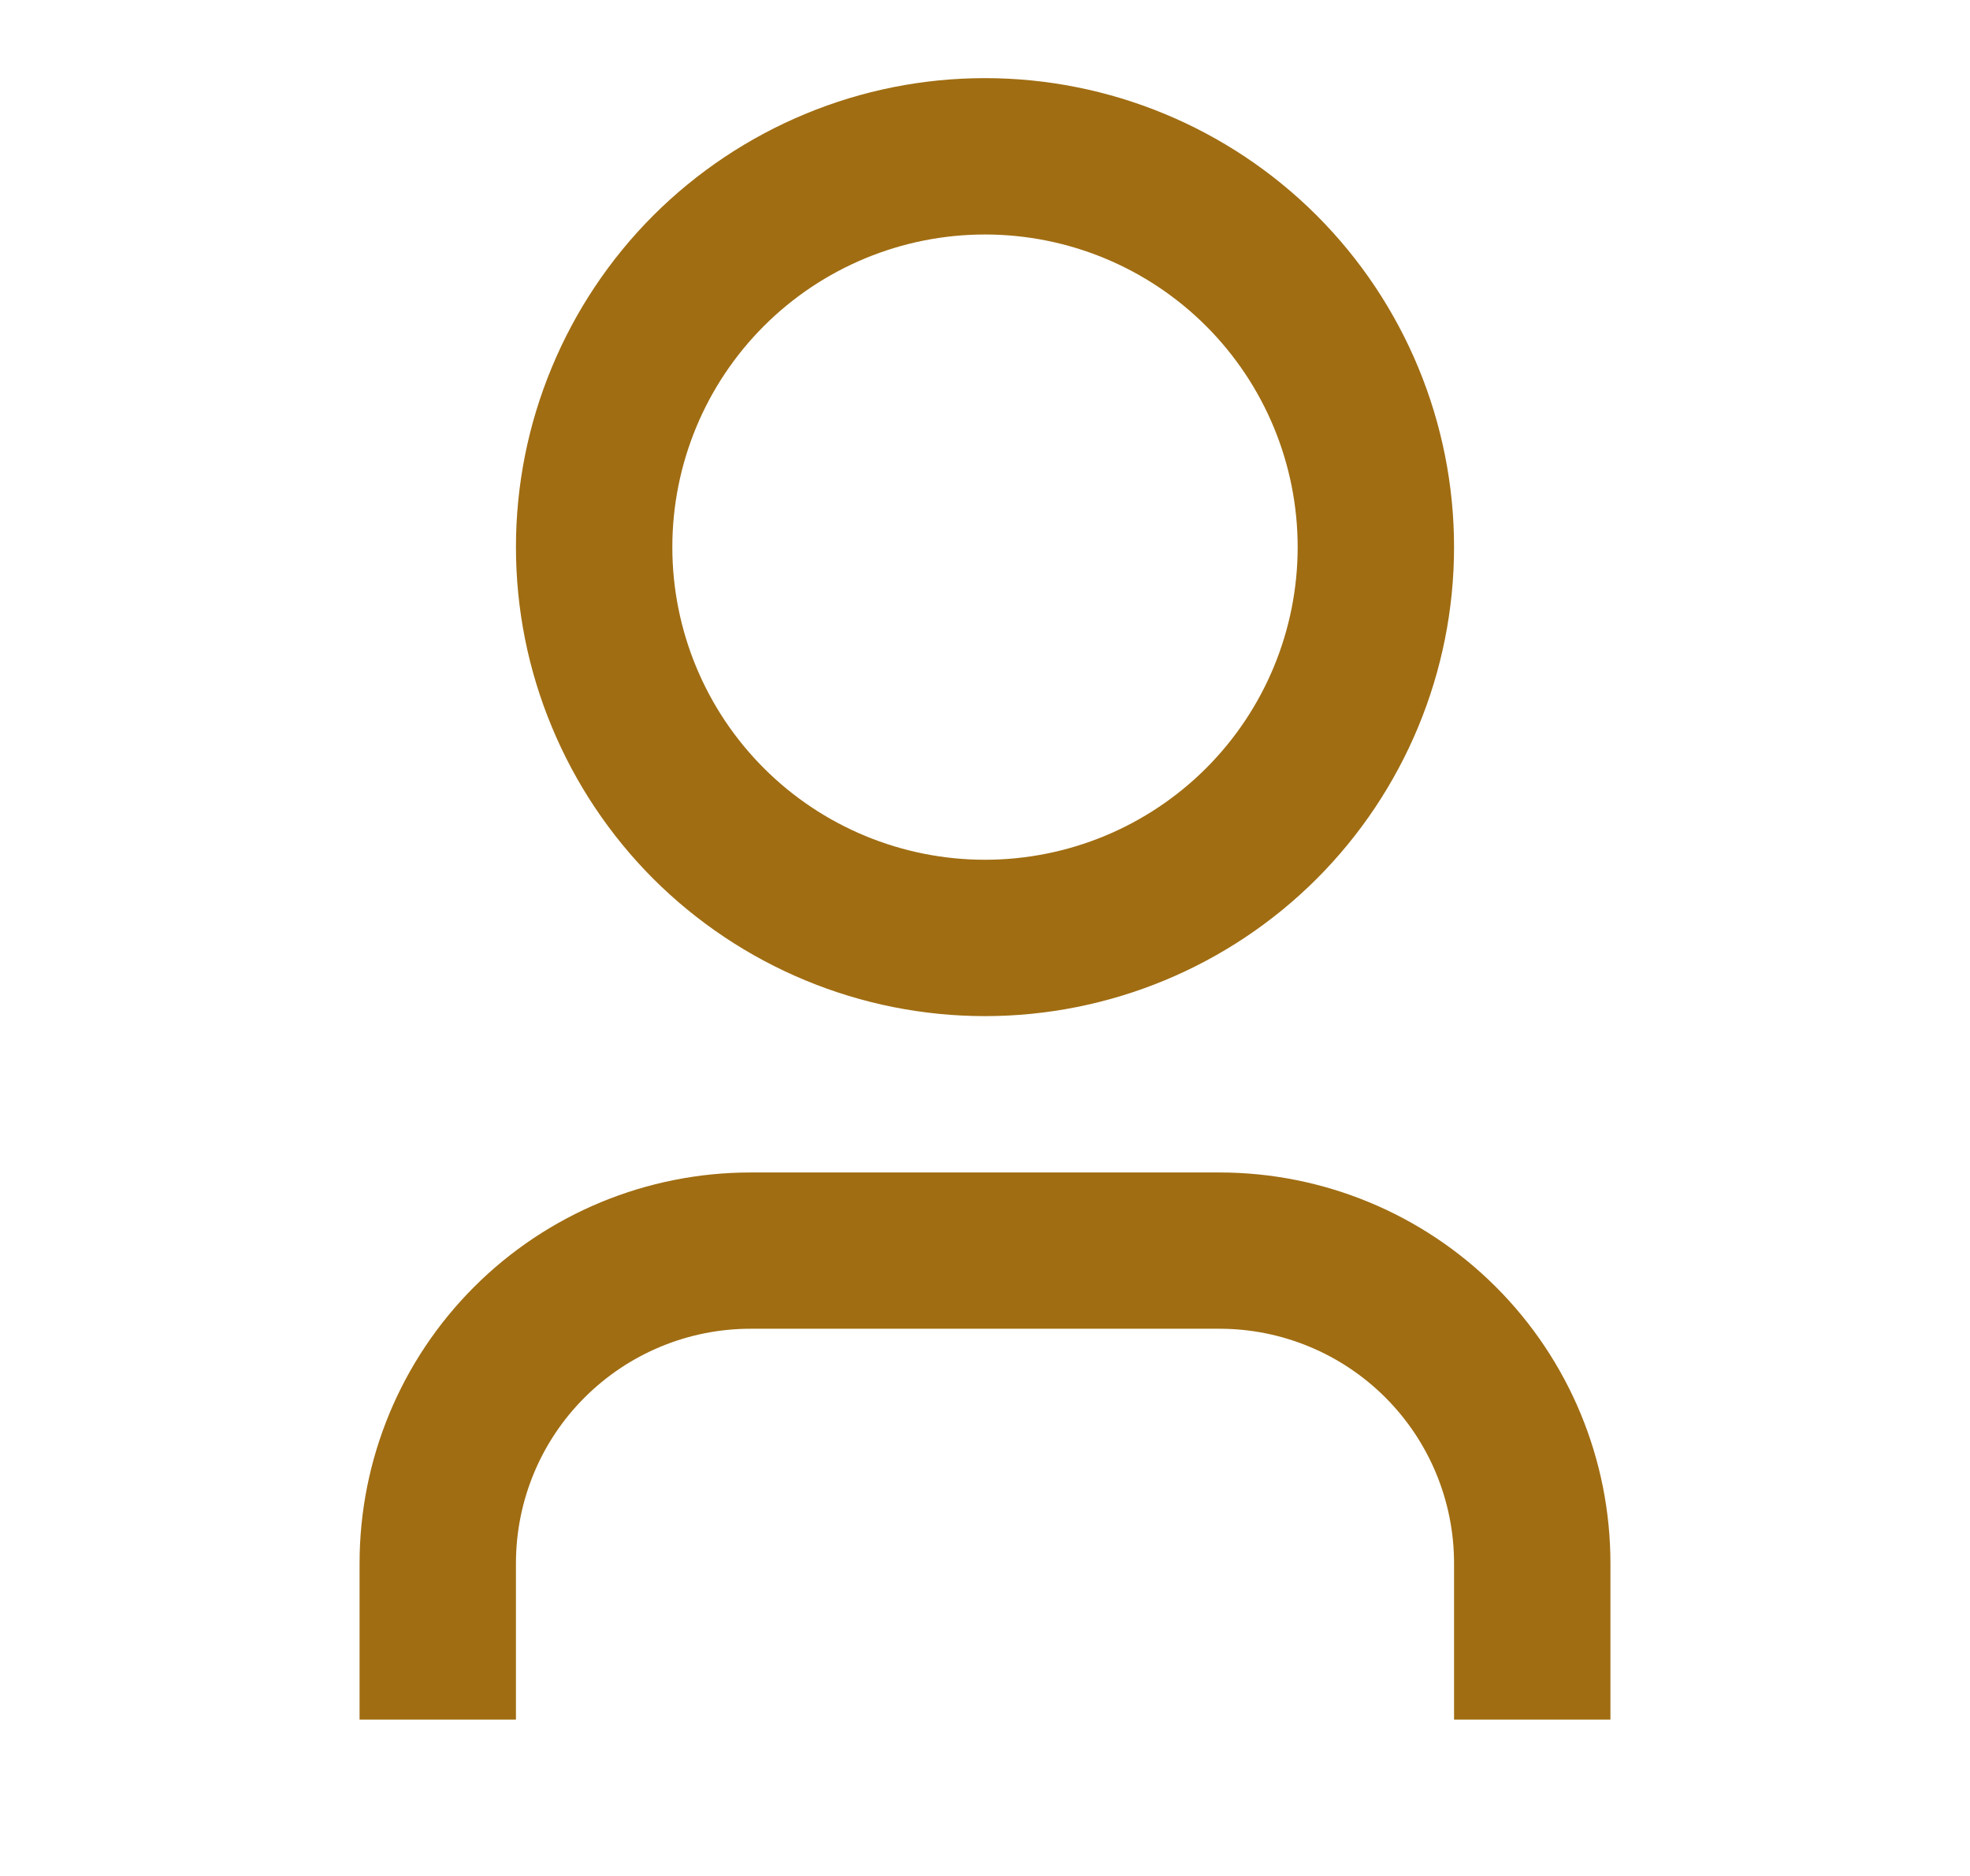 <svg width="21" height="20" viewBox="0 0 21 20" fill="none" xmlns="http://www.w3.org/2000/svg">
<g clip-path="url(#clip0_296_5054)">
<path d="M17.167 18.333H15.5V16.666C15.5 16.003 15.236 15.367 14.768 14.899C14.299 14.43 13.663 14.166 13 14.166H8C7.337 14.166 6.701 14.43 6.232 14.899C5.763 15.367 5.5 16.003 5.5 16.666V18.333H3.833V16.666C3.833 15.561 4.272 14.502 5.054 13.72C5.835 12.939 6.895 12.5 8 12.5H13C14.105 12.5 15.165 12.939 15.946 13.72C16.728 14.502 17.167 15.561 17.167 16.666V18.333ZM10.5 10.833C9.843 10.833 9.193 10.704 8.586 10.452C7.98 10.201 7.429 9.833 6.964 9.369C6.5 8.904 6.132 8.353 5.881 7.746C5.629 7.14 5.5 6.49 5.5 5.833C5.5 5.176 5.629 4.526 5.881 3.92C6.132 3.313 6.5 2.762 6.964 2.297C7.429 1.833 7.98 1.465 8.586 1.214C9.193 0.962 9.843 0.833 10.5 0.833C11.826 0.833 13.098 1.36 14.036 2.297C14.973 3.235 15.5 4.507 15.5 5.833C15.5 7.159 14.973 8.431 14.036 9.369C13.098 10.306 11.826 10.833 10.5 10.833ZM10.5 9.166C11.384 9.166 12.232 8.815 12.857 8.19C13.482 7.565 13.833 6.717 13.833 5.833C13.833 4.949 13.482 4.101 12.857 3.476C12.232 2.851 11.384 2.5 10.5 2.5C9.616 2.5 8.768 2.851 8.143 3.476C7.518 4.101 7.167 4.949 7.167 5.833C7.167 6.717 7.518 7.565 8.143 8.19C8.768 8.815 9.616 9.166 10.5 9.166Z" fill="#A06D12"/>
</g>
<defs>
<clipPath id="clip0_296_5054">
<rect width="20" height="20" fill="white" transform="translate(0.5)"/>
</clipPath>
</defs>
</svg>
